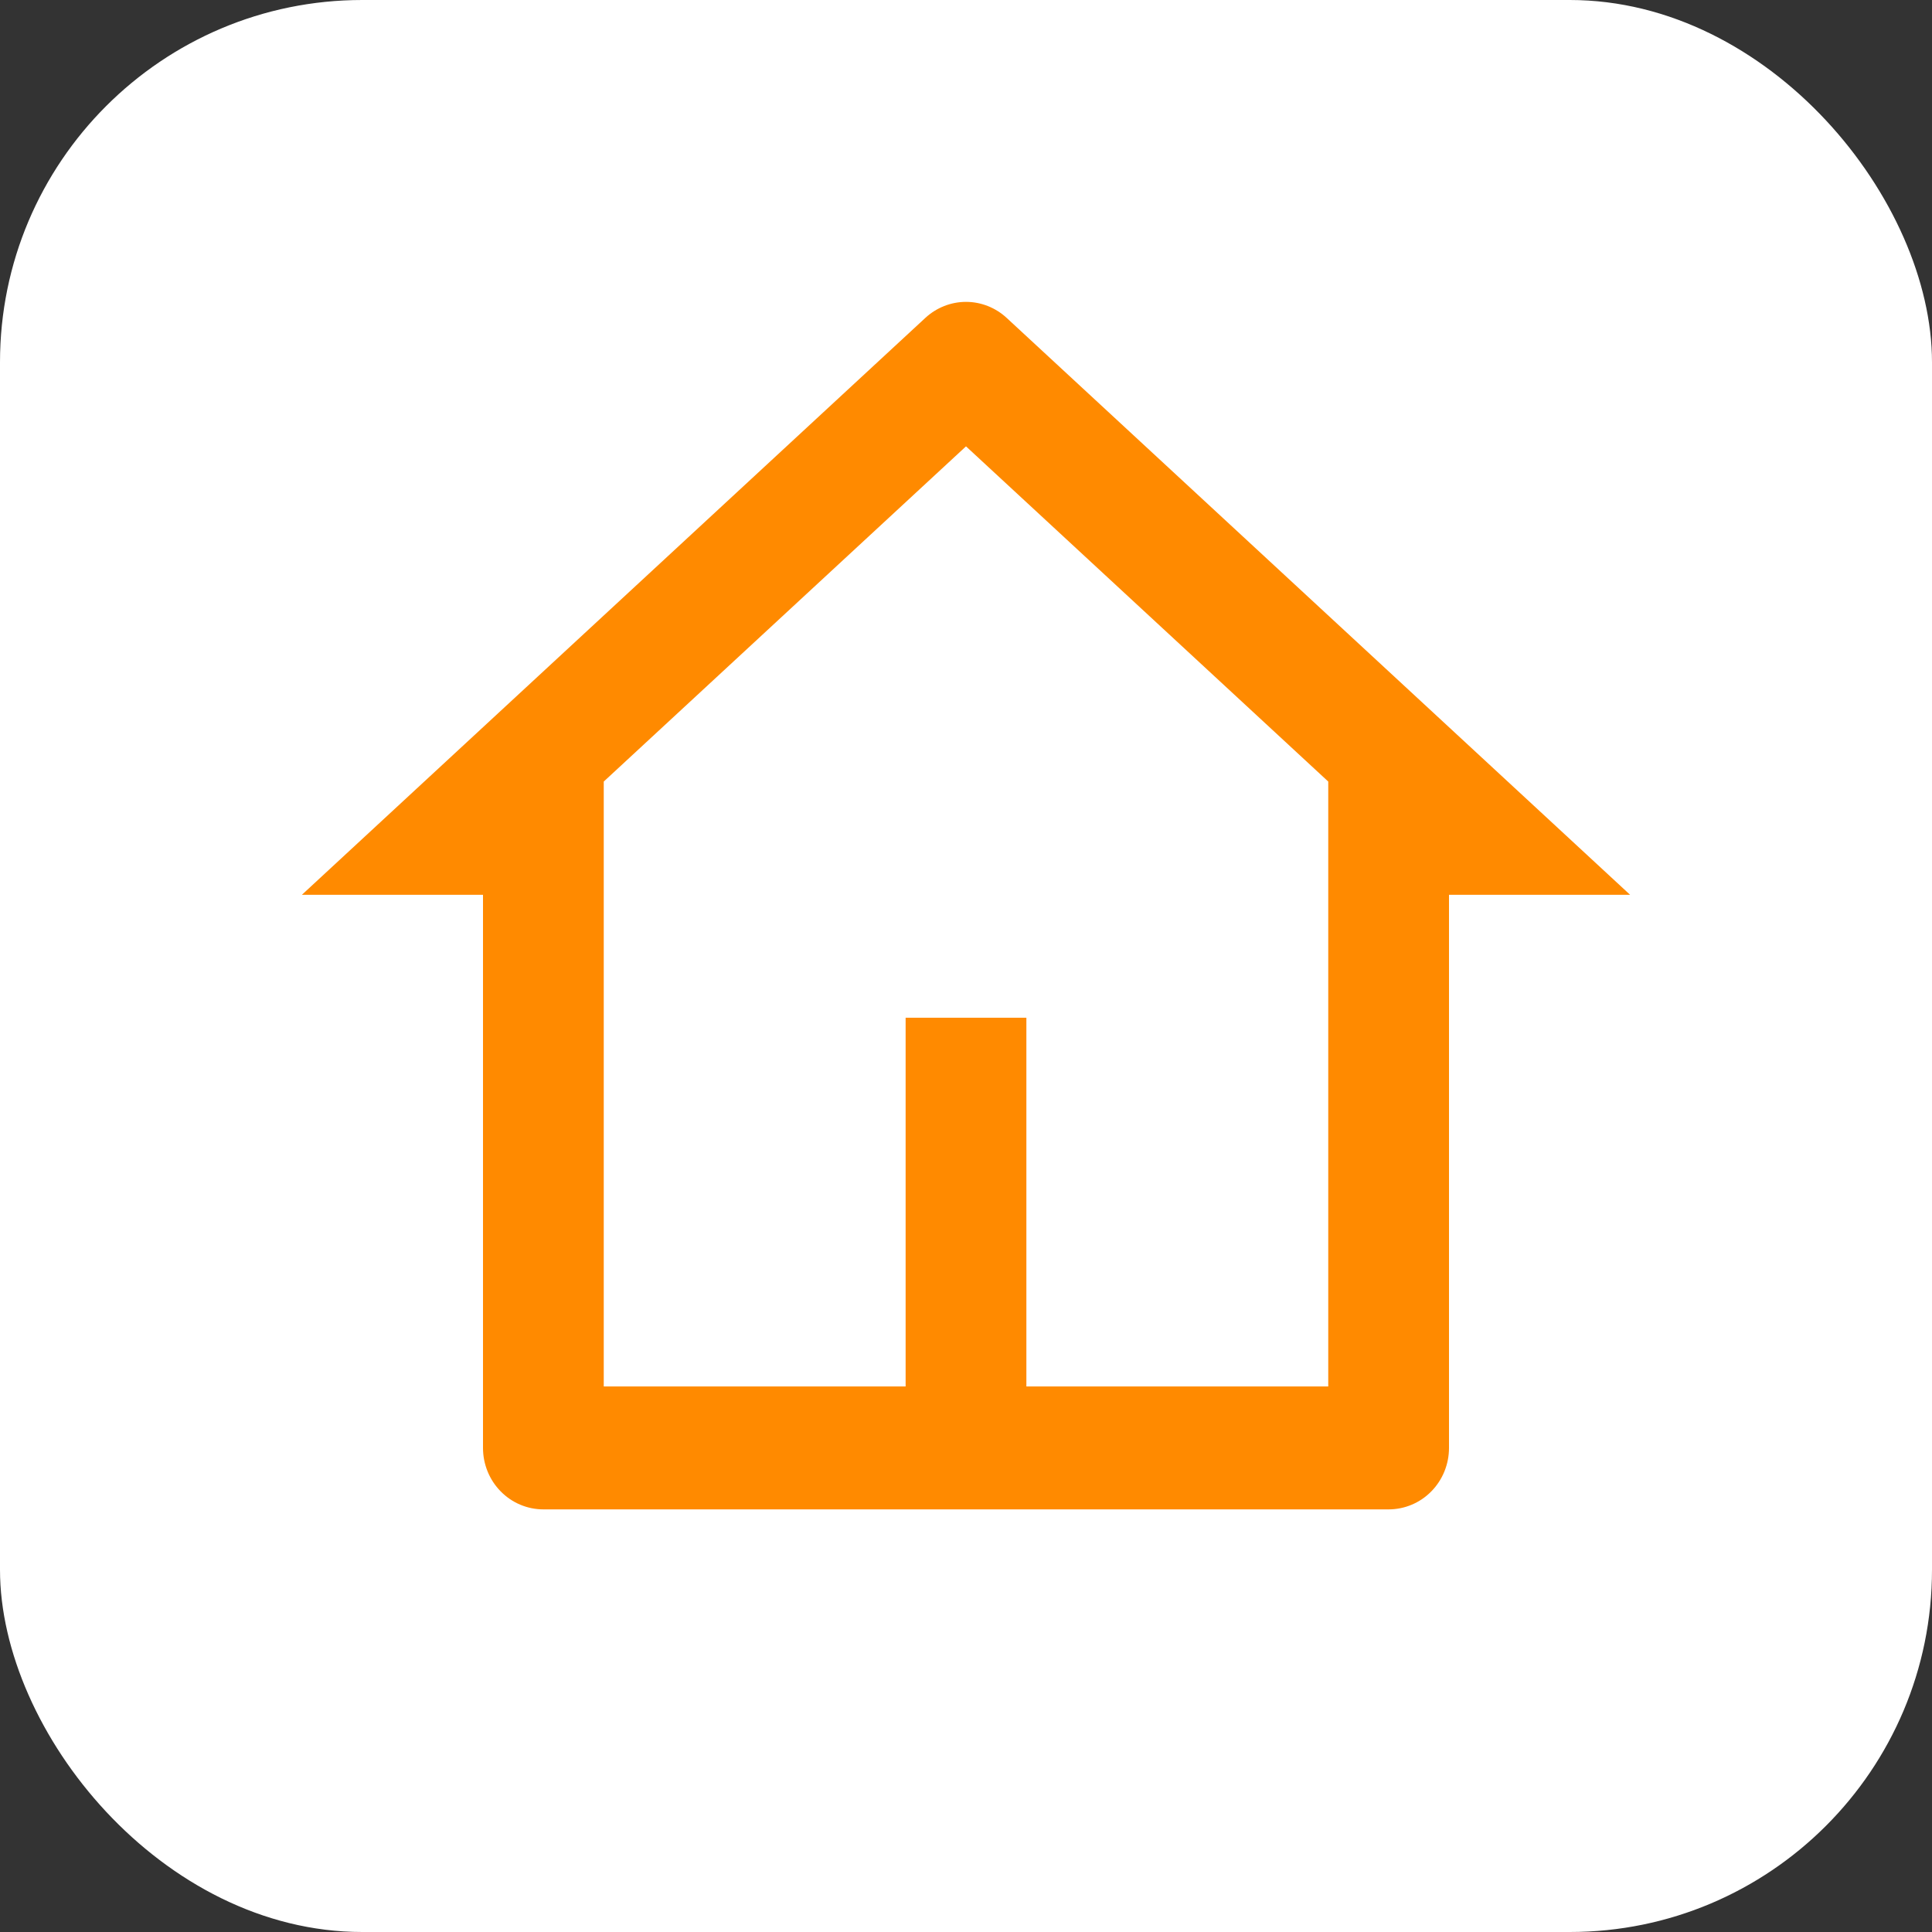 <svg width="32" height="32" viewBox="0 0 32 32" fill="none" xmlns="http://www.w3.org/2000/svg">
<rect x="0" y="0" width="32" height="32" fill="#333333" stroke="none"/>
<rect width="32" height="32" rx="6" fill="white"/>
<path d="M23 25H9C8.735 25 8.48 24.893 8.293 24.702C8.105 24.511 8 24.252 8 23.982V14.821H5L15.327 5.265C15.511 5.095 15.751 5 16 5C16.249 5 16.489 5.095 16.673 5.265L27 14.821H24V23.982C24 24.252 23.895 24.511 23.707 24.702C23.52 24.893 23.265 25 23 25ZM17 22.964H22V12.945L16 7.393L10 12.945V22.964H15V16.857H17V22.964Z" fill="#FF8A00"/>
</svg>
